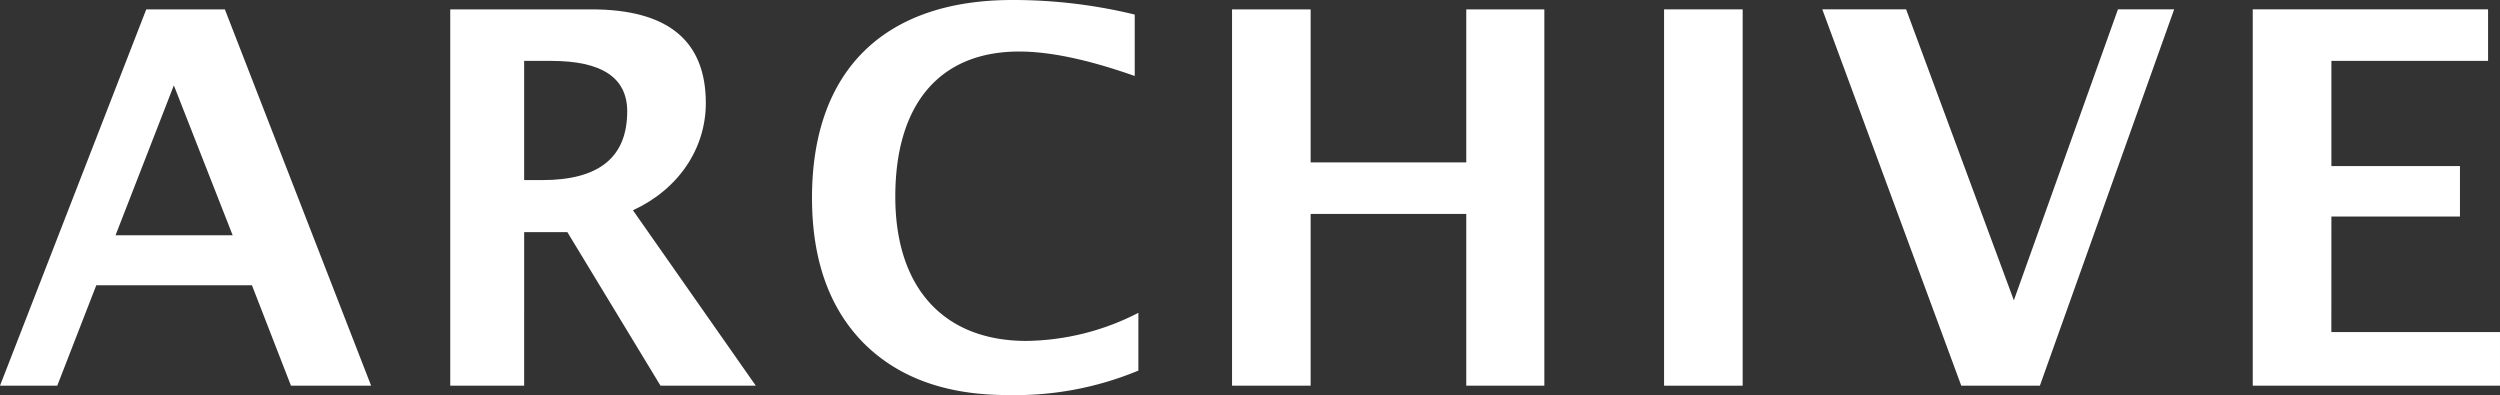 <svg xmlns="http://www.w3.org/2000/svg" xmlns:xlink="http://www.w3.org/1999/xlink" width="288.175"
    height="45.538" viewBox="0 0 288.175 45.538">
    <rect x="0" y="0" width="288.175" height="45.538" fill="#333333" stroke="none"/>
    <defs>
        <clipPath id="a">
            <rect width="288.175" height="45.538" transform="translate(0 0)" fill="none" />
        </clipPath>
    </defs>
    <g transform="translate(0 0)">
        <path
            d="M20.04,9.84l6.779,17.279h-13.5ZM16.86,1.08,0,44.458H6.6l4.5-11.579H29.04l4.5,11.579h9.239L25.919,1.08Z"
            fill="#fff" />
        <g clip-path="url(#a)">
            <path
                d="M60.419,44.458H51.9V1.08h16.26c8.819,0,13.2,3.6,13.2,10.8,0,5.279-3.18,9.959-8.4,12.359l14.16,20.219H76.138L65.4,26.759h-4.98Zm2.1-23.7c6.539,0,9.779-2.64,9.779-7.919,0-3.9-2.939-5.82-8.759-5.82h-3.12V20.759Z"
                fill="#fff" />
            <path
                d="M130.8,8.759c-5.28-1.86-9.72-2.82-13.319-2.82-9.12,0-14.28,6-14.28,16.739,0,10.5,5.579,16.62,15.12,16.62a28.9,28.9,0,0,0,12.9-3.24v6.66a37.061,37.061,0,0,1-15.06,2.82c-7.079,0-12.6-1.98-16.619-6Q93.6,33.508,93.6,22.8C93.6,8.159,101.878,0,116.7,0a59.26,59.26,0,0,1,14.1,1.679Z"
                fill="#fff" />
            <path d="M151.077,44.458h-9.06V1.08h9.06V18.719h17.939V1.08h9V44.458h-9v-19.8H151.077Z"
                fill="#fff" />
            <rect width="9.06" height="43.378" transform="translate(191.817 1.08)"
                fill="#fff" />
            <path d="M232.136,34.618l12-33.539h6.479L235.136,44.458h-9.06L210.057,1.079h9.66Z"
                fill="#fff" />
            <path
                d="M268.735,38.278h19.439v6.18h-28.5V1.079H286.8v5.94h-18.06v12.12h14.82v5.82h-14.82Z"
                fill="#fff" />
        </g>
    </g>
</svg>